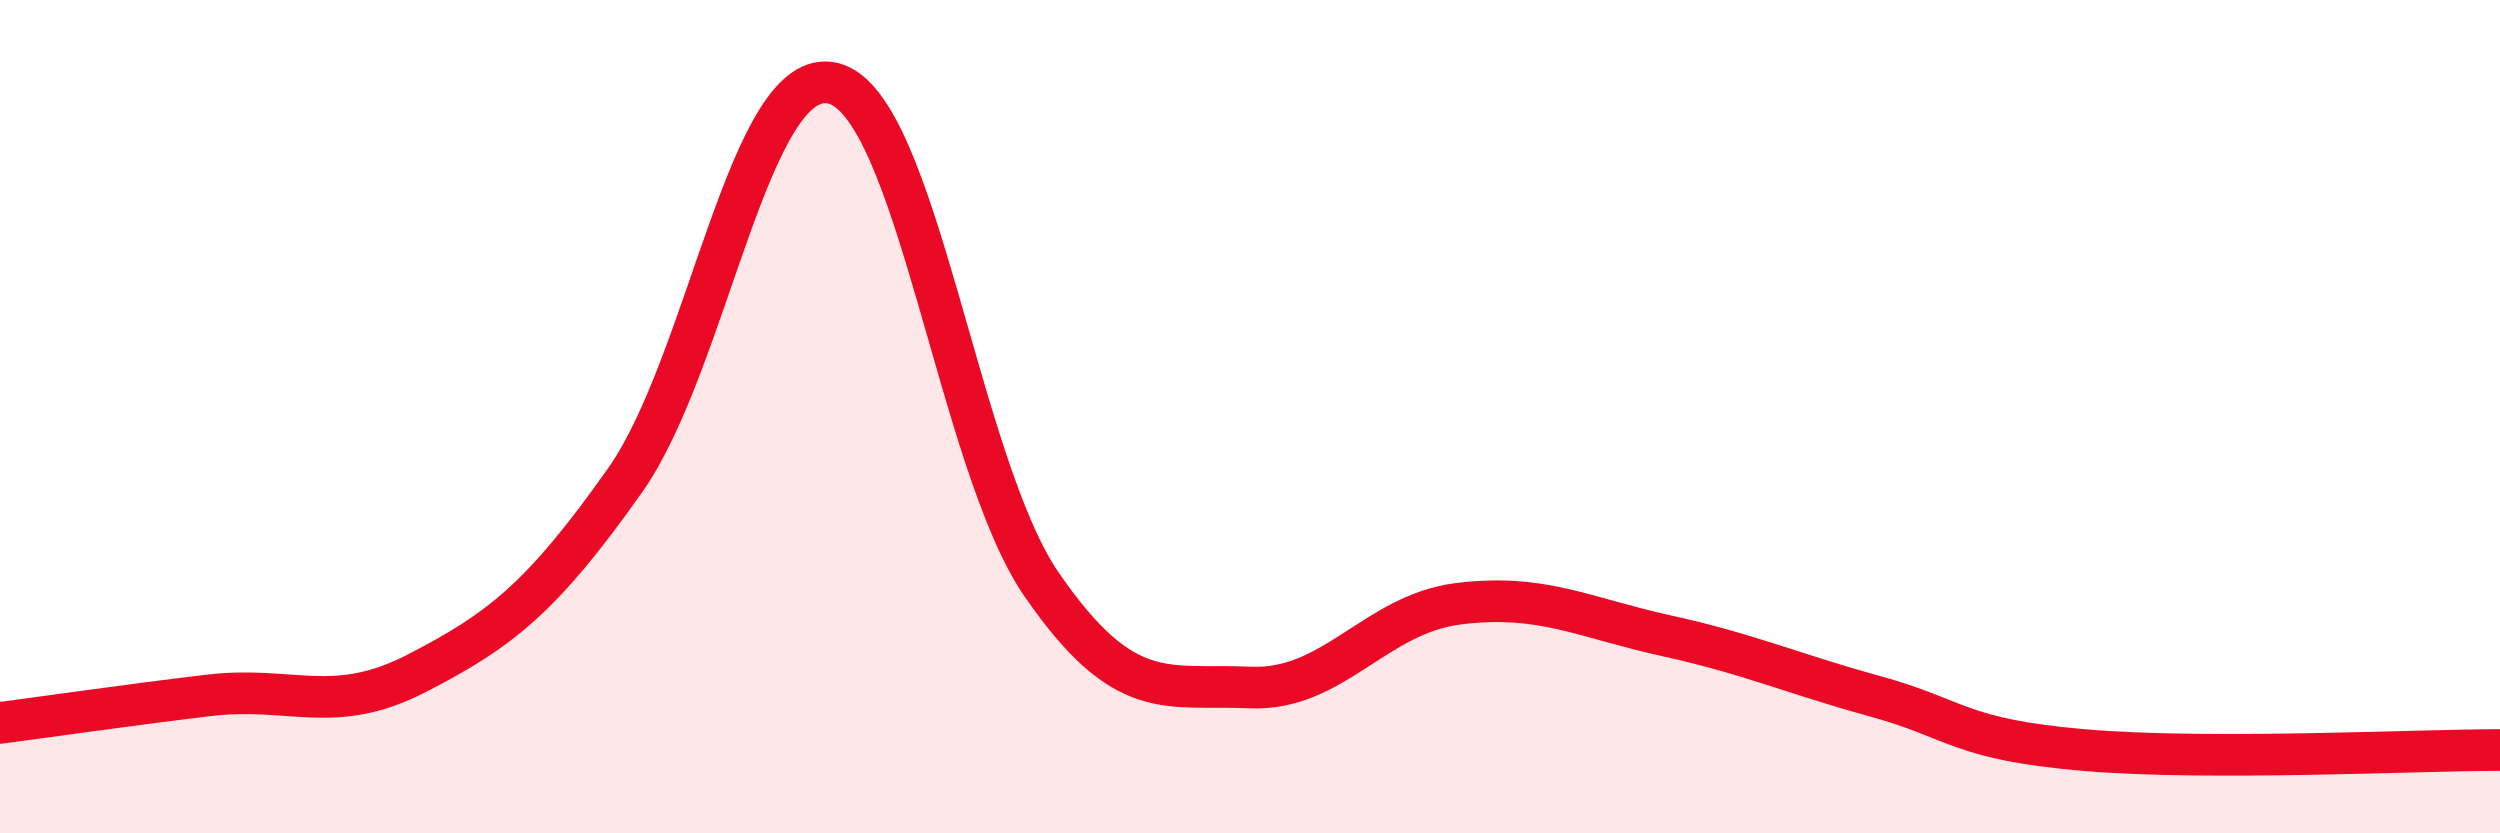 
    <svg width="60" height="20" viewBox="0 0 60 20" xmlns="http://www.w3.org/2000/svg">
      <path
        d="M 0,17.35 C 1,17.22 3,16.93 5,16.69 C 7,16.45 8,17.19 10,16.16 C 12,15.13 13,14.36 15,11.53 C 17,8.7 18,1.5 20,2 C 22,2.5 23,11.13 25,14.03 C 27,16.93 28,16.41 30,16.5 C 32,16.59 33,14.74 35,14.49 C 37,14.24 38,14.82 40,15.26 C 42,15.7 43,16.16 45,16.71 C 47,17.26 47,17.74 50,18 C 53,18.26 58,18 60,18L60 20L0 20Z"
        fill="#EB0A25"
        opacity="0.1"
        stroke-linecap="round"
        stroke-linejoin="round"
      />
      <path
        d="M 0,17.35 C 1,17.22 3,16.93 5,16.69 C 7,16.45 8,17.19 10,16.16 C 12,15.13 13,14.36 15,11.53 C 17,8.7 18,1.5 20,2 C 22,2.5 23,11.13 25,14.03 C 27,16.93 28,16.41 30,16.5 C 32,16.59 33,14.74 35,14.49 C 37,14.24 38,14.82 40,15.26 C 42,15.7 43,16.16 45,16.71 C 47,17.26 47,17.74 50,18 C 53,18.26 58,18 60,18"
        stroke="#EB0A25"
        stroke-width="1"
        fill="none"
        stroke-linecap="round"
        stroke-linejoin="round"
      />
    </svg>
  